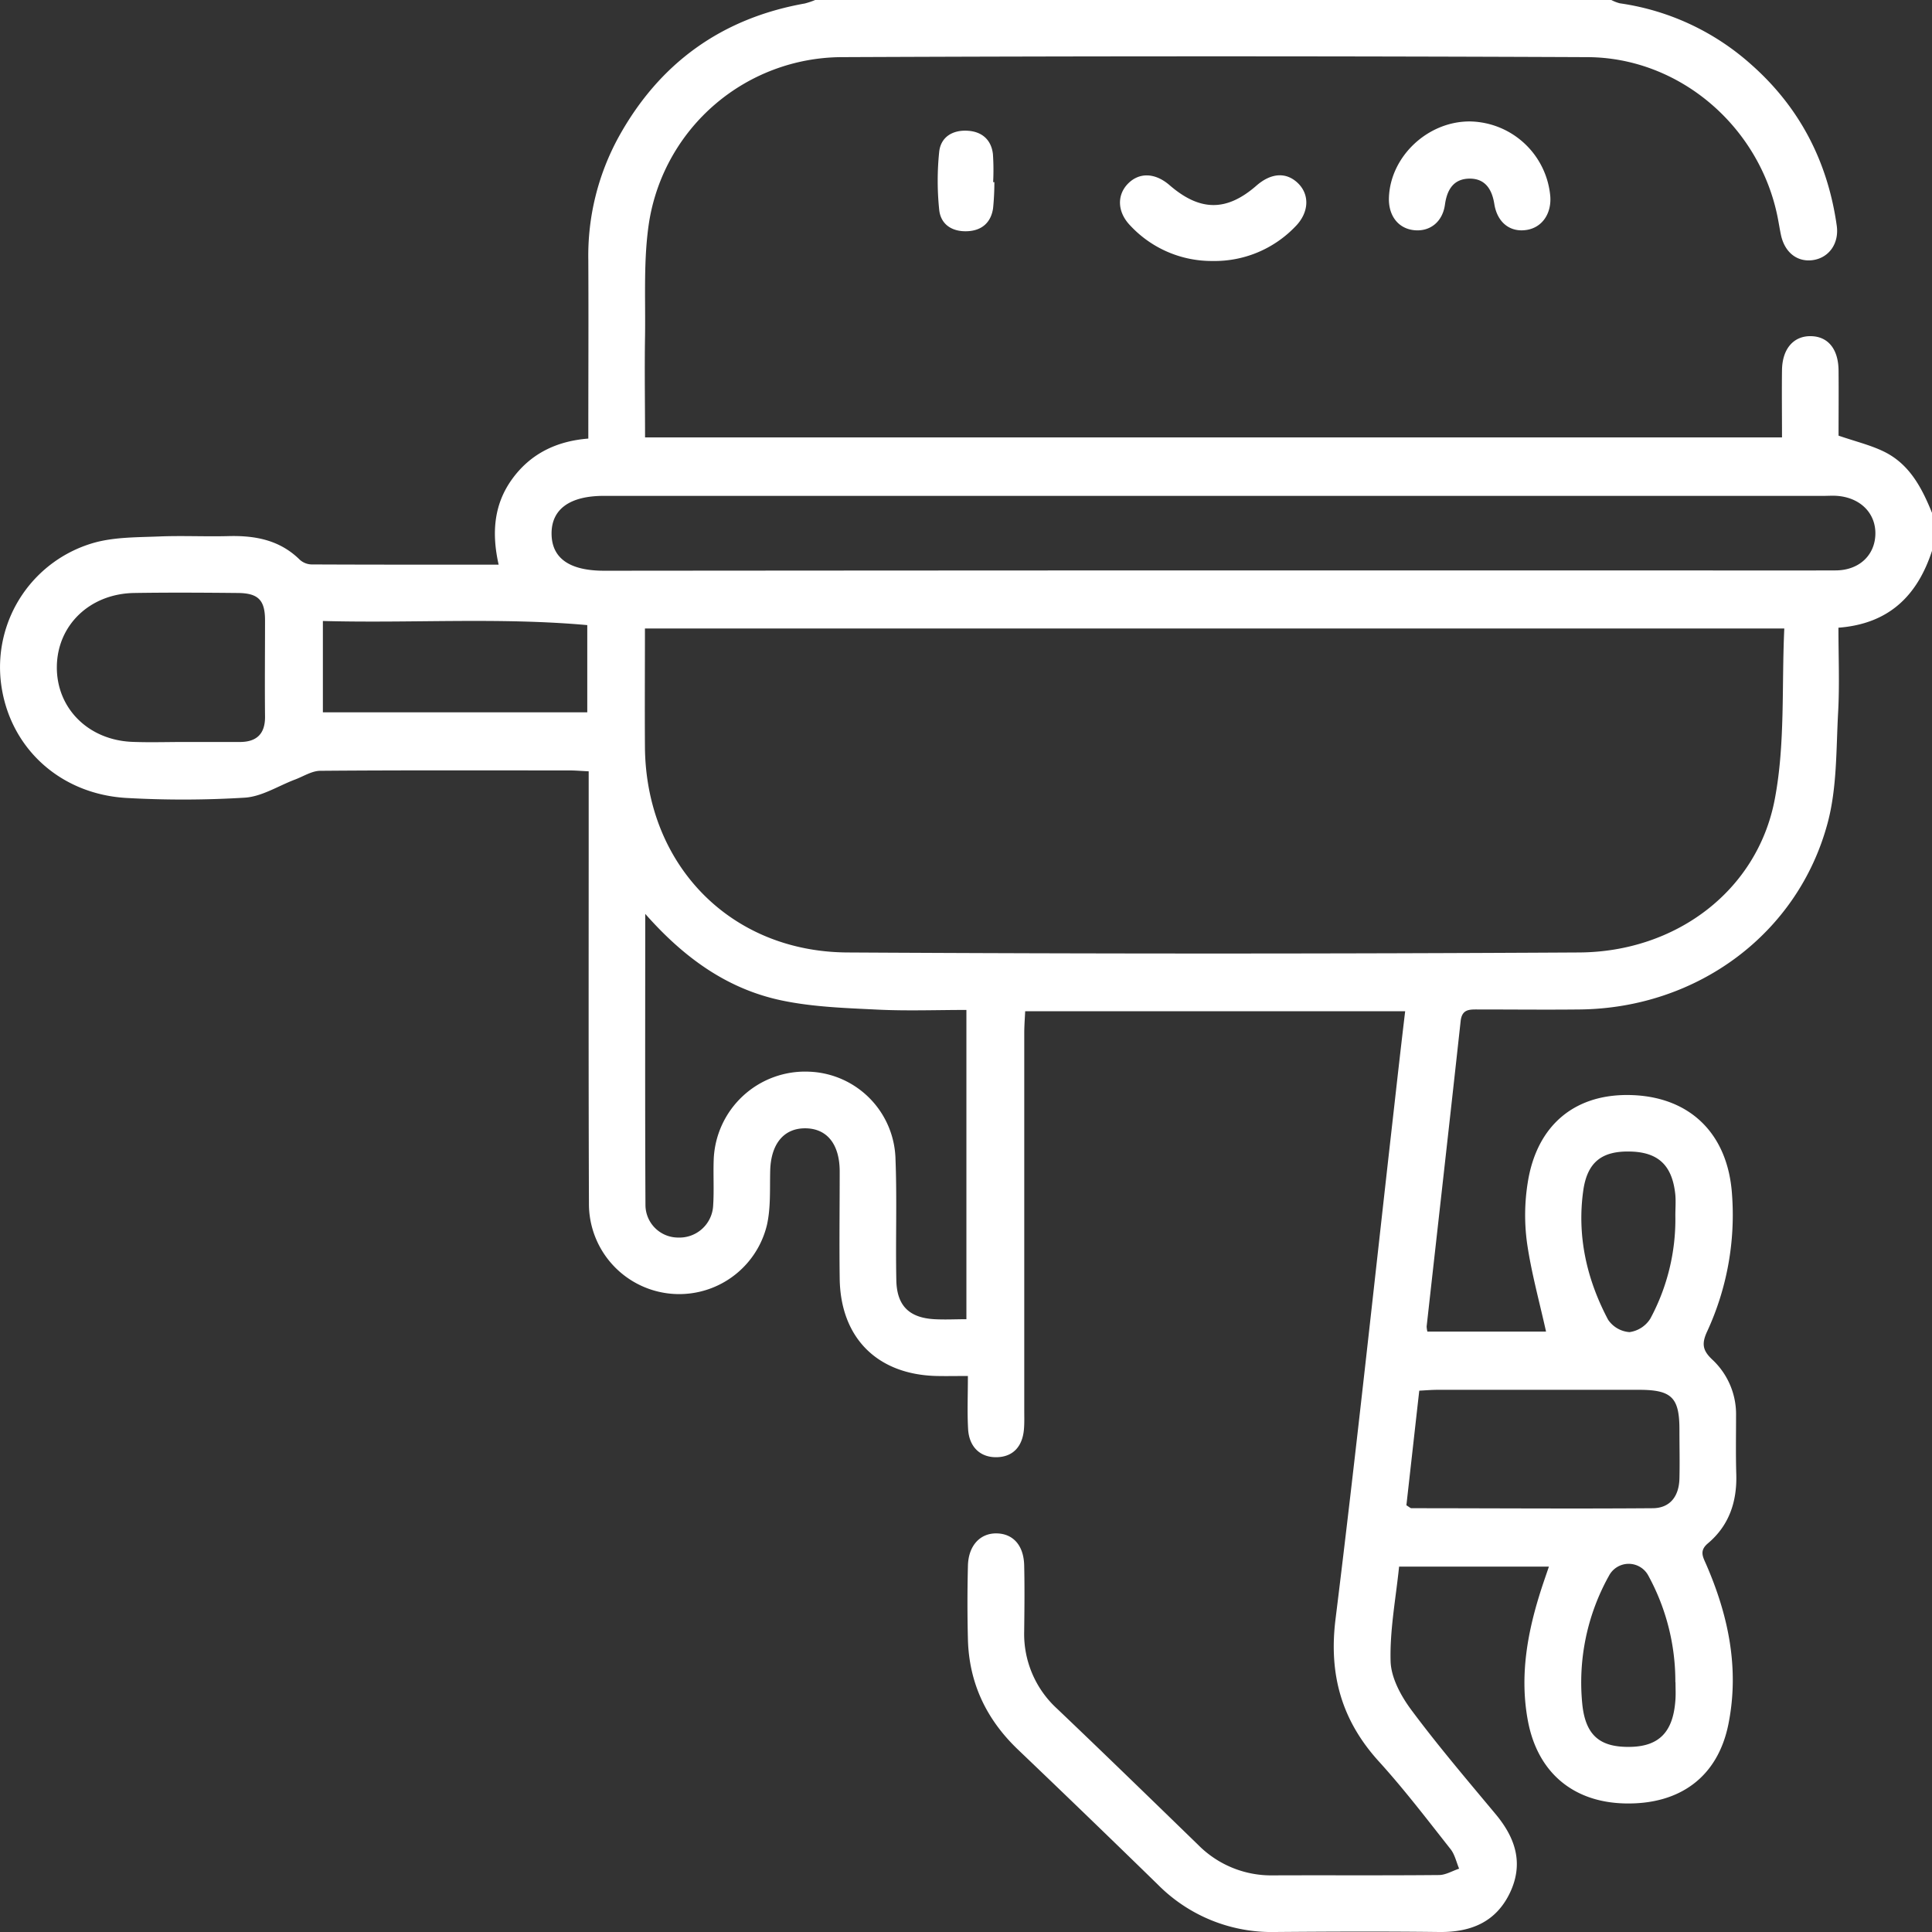 <?xml version="1.0" encoding="UTF-8"?> <svg xmlns="http://www.w3.org/2000/svg" id="Layer_1" data-name="Layer 1" viewBox="0 0 521 521"><rect x="0" y="0" width="521" height="521" fill="#333333" stroke="none"/><defs><style>.cls-1{fill:#fff;}</style></defs><path class="cls-1" d="M521,148.55c-3.92,12-11.53,19.68-25.23,20.72,0,7.76.33,15.36-.09,22.93-.54,9.93-.28,20.2-2.81,29.68-8,30-35.25,50-66.85,50.34-9.16.1-18.32,0-27.47,0-2.29,0-4.3-.11-4.66,3.14-3,27.45-6.11,54.89-9.17,82.34a6.94,6.94,0,0,0,.2,1.39h32c-1.77-8-4-16-5.14-24a55.41,55.41,0,0,1,.2-16.16c2.47-15.79,13.07-24.31,28.54-23.6s25.41,10.57,26.54,26.62a74.89,74.89,0,0,1-6.7,37.11c-1.59,3.43-1.15,5.22,1.5,7.68a20.14,20.14,0,0,1,6.3,15.06c0,5.26-.1,10.52.06,15.77.22,7.37-1.93,13.79-7.61,18.59-2.41,2-1.42,3.63-.51,5.7,6,13.79,9,28.09,6,43.08-2.84,14.16-13,21.71-27.87,21.39-14.06-.3-23.6-8.41-26.2-22.26-2.32-12.37-.07-24.27,3.76-36,.57-1.74,1.18-3.47,1.9-5.6H377.29C376.42,431,374.77,439.5,375,448c.13,4.48,2.82,9.4,5.63,13.17,7.18,9.65,15,18.82,22.71,28.07,5.31,6.37,7.59,13.22,3.88,21.11-3.79,8-10.59,10.75-19.13,10.65-14.75-.18-29.51-.12-44.26,0a43.16,43.16,0,0,1-31.61-12.8q-18.75-18.29-37.69-36.38c-8.52-8.13-13.2-17.93-13.51-29.7q-.25-9.91,0-19.83c.11-5.49,3.3-8.89,7.8-8.78s7.25,3.36,7.37,8.62c.14,5.93.07,11.87,0,17.8a27.29,27.29,0,0,0,8.87,20.85c12.77,12.16,25.41,24.46,38.06,36.74a27.7,27.7,0,0,0,20.14,8.21c14.92-.06,29.84.05,44.76-.09,1.83,0,3.64-1.12,5.46-1.72-.75-1.78-1.16-3.82-2.32-5.28-6.31-8-12.48-16.1-19.31-23.62-10-11-13.55-23.36-11.71-38.3,5.64-45.57,10.5-91.23,15.67-136.86,1-8.9,2-17.79,3.12-27.16H276.46c-.09,1.95-.25,3.91-.25,5.86q0,50.87,0,101.74c0,1.69.06,3.4-.08,5.08-.38,4.75-3,7.46-7.24,7.58-4.42.14-7.53-2.65-7.82-7.55-.26-4.53-.06-9.08-.06-14.35-3.18,0-5.82.06-8.47,0-16-.39-25.89-10.31-26.1-26.28-.13-9.66,0-19.33,0-29-.05-7.33-3.5-11.49-9.3-11.51s-9.26,4.25-9.44,11.43c-.13,4.9.18,9.93-.88,14.64a24.34,24.34,0,0,1-48-5.33c-.14-36.8-.06-73.59-.07-110.39V208c-2-.09-3.58-.24-5.21-.24-22.38,0-44.76-.08-67.14.1-2.27,0-4.54,1.49-6.79,2.34-4.5,1.69-8.92,4.58-13.52,4.9a271.49,271.49,0,0,1-31.51.11C16.05,214.35,2.17,201.32.21,183.69a34.89,34.89,0,0,1,25.53-37.43c5.47-1.44,11.38-1.36,17.11-1.59,6.26-.26,12.55.07,18.82-.1,7.2-.18,13.81,1.07,19.18,6.38A4.93,4.93,0,0,0,84,152.21c16.6.08,33.2.06,50.47.06-1.9-8.43-1.34-16.16,3.58-23s11.91-10.32,20.6-11c0-16.34.08-32.25,0-48.15a66.55,66.55,0,0,1,8.18-33.18c11-19.91,27.75-32,50.2-36A21.14,21.14,0,0,0,219.83,0H434.52a11.21,11.21,0,0,0,2.28.89,67.31,67.31,0,0,1,35.41,16.48c13.11,11.57,20.66,26.2,23.1,43.46.69,4.87-2.14,8.73-6.49,9.32-4.2.56-7.56-2.1-8.56-6.82-.31-1.49-.55-3-.84-4.5-4.77-24.52-26.34-43.32-51.34-43.42q-100.69-.44-201.39,0a52.85,52.85,0,0,0-51.6,44.17c-1.61,10.11-1,20.59-1.14,30.91-.16,9.11,0,18.22,0,27.47h306.6c0-6.33-.08-12.25,0-18.16s3.29-9.33,8-9.14c4.48.17,7.19,3.54,7.25,9.21.06,6,0,12.07,0,17.61,4.57,1.57,8.55,2.52,12.15,4.26,7,3.38,10.33,9.84,13.09,16.66Zm-39.83,20.94H173.92c0,10.91-.07,21.4,0,31.9.23,31.68,22.89,55.28,54.59,55.46q98.62.57,197.26,0c26.14-.11,48.16-16.66,52.83-41.33C481.44,200.64,480.44,185,481.17,169.49ZM326.61,153.82q58.49,0,117,0c17.12,0,34.24.06,51.36,0,6.38,0,10.64-4.1,10.76-9.78s-4.1-9.86-10.34-10.32c-1.18-.09-2.38,0-3.56,0h-329c-9.18,0-14.12,3.59-14.09,10.19s4.79,10,14.18,10Q244.74,153.84,326.61,153.82ZM174,246.44c0,27.18-.07,52.89.06,78.6a8.81,8.81,0,0,0,8.85,8.69,9.09,9.09,0,0,0,9.41-8.7c.26-4,0-8.13.14-12.19A24.66,24.66,0,0,1,218.2,289a24.18,24.18,0,0,1,23.29,23.66c.42,10.82,0,21.68.22,32.52.12,6.92,3.46,10.21,10.34,10.57,2.8.15,5.61,0,8.56,0v-83.4c-8.22,0-16.14.3-24-.09-8.58-.42-17.3-.7-25.67-2.44C196.39,266.8,184.67,258.54,174,246.44ZM379.26,405.93c.78.47,1.07.78,1.36.79,21.66,0,43.33.17,65,0,4.67,0,7.15-3.13,7.27-8,.11-4.4,0-8.8,0-13.2,0-8.64-2.09-10.72-10.83-10.73q-27.16,0-54.33,0c-1.62,0-3.24.14-5,.23C381.52,385.74,380.38,396,379.26,405.93ZM49.42,200.09c5.09,0,10.17,0,15.25,0,4.52,0,6.86-2.17,6.8-6.89-.09-8.64,0-17.29,0-25.93,0-5.46-1.85-7.31-7.32-7.36-9.32-.09-18.65-.15-28,0-11.94.21-20.7,8.68-20.82,19.86s8.45,19.83,20.37,20.29C40.27,200.24,44.85,200.09,49.42,200.09Zm37.65-32.63v24.63h71.3V168.57C134.57,166.44,111,168.11,87.07,167.46ZM451.79,327.83c0-1.86.15-3.74,0-5.58-.78-7.88-4.49-11.47-11.94-11.71-7.75-.25-11.8,2.72-12.9,10.56-1.71,12.27.95,23.93,6.7,34.78a7.62,7.62,0,0,0,5.78,3.35,7.89,7.89,0,0,0,5.62-3.65A56.51,56.51,0,0,0,451.79,327.83Zm0,125.8a59.44,59.44,0,0,0-7.27-28.7,6,6,0,0,0-10.63,0,59,59,0,0,0-7.18,34.77c.92,8.5,4.95,11.61,13.22,11.37,7.51-.23,11.21-4.06,11.85-12.34C451.94,457,451.83,455.33,451.83,453.63Z"></path><path class="cls-1" d="M396.4,32.75A22.13,22.13,0,0,1,418.07,53c.31,4.7-2.26,8.35-6.36,9-4.42.72-7.94-1.94-8.74-7-.64-4.05-2.55-6.9-6.75-6.83s-6,2.93-6.56,7c-.66,4.78-4.17,7.39-8.43,6.89s-6.84-4-6.68-8.74C374.92,42.2,385,32.69,396.4,32.75Z"></path><path class="cls-1" d="M327,70.38a30,30,0,0,1-22.16-9.51c-3.53-3.61-3.71-8.18-.71-11.29s7.29-3.08,11.26.35c8.22,7.11,15.39,7.15,23.43.13,4-3.49,8.1-3.71,11.25-.61s2.95,7.92-.79,11.67A30.11,30.11,0,0,1,327,70.38Z"></path><path class="cls-1" d="M268.15,49.12a69,69,0,0,1-.35,7.06c-.57,3.86-3.07,6-6.89,6.17-4.05.2-7.23-1.74-7.64-5.81a76,76,0,0,1,0-15.6c.44-4.06,3.7-5.94,7.72-5.68,3.8.24,6.32,2.41,6.77,6.28a63.68,63.68,0,0,1,.06,7.57Z"></path></svg> 